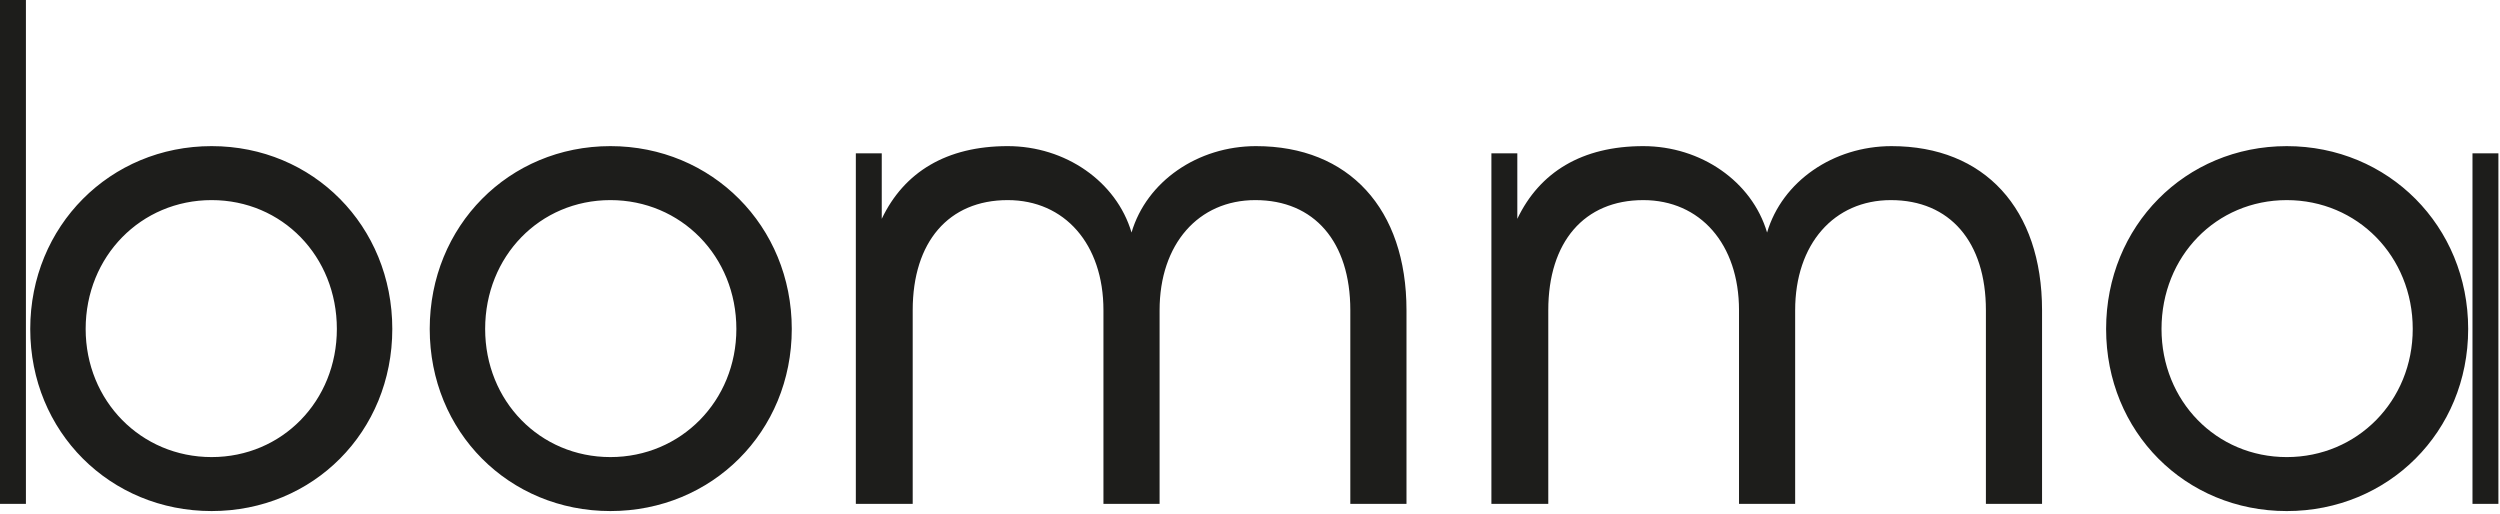 <svg xmlns="http://www.w3.org/2000/svg" xmlns:xlink="http://www.w3.org/1999/xlink" xmlns:serif="http://www.serif.com/" width="100%" height="100%" viewBox="0 0 520 107" xml:space="preserve" style="fill-rule:evenodd;clip-rule:evenodd;stroke-linejoin:round;stroke-miterlimit:2;"><g><path d="M0,104.8l5.391,0l0,-104.8l-5.391,0l0,104.8Zm44.016,-74.406c-21.109,0 -37.725,16.616 -37.725,38.028c0,21.412 16.616,37.878 37.725,37.878c21.112,0 37.581,-16.466 37.581,-37.878c0,-21.412 -16.469,-38.028 -37.581,-38.028m0,11.228c14.675,0 26.05,11.678 26.05,26.8c0,14.972 -11.375,26.65 -26.05,26.65c-14.672,0 -26.2,-11.678 -26.2,-26.65c0,-15.122 11.528,-26.8 26.2,-26.8m82.947,-11.228c-21.113,0 -37.581,16.616 -37.581,38.028c0,21.412 16.469,37.878 37.581,37.878c21.109,0 37.725,-16.466 37.725,-37.878c0,-21.412 -16.616,-38.028 -37.725,-38.028m0,11.228c14.669,0 26.2,11.678 26.2,26.8c0,14.972 -11.531,26.65 -26.2,26.65c-14.675,0 -26.053,-11.678 -26.053,-26.65c0,-15.122 11.378,-26.8 26.053,-26.8m134.294,-11.228c-12.128,0 -22.759,7.334 -25.9,17.969c-3.147,-10.634 -13.775,-17.969 -25.753,-17.969c-12.728,0 -21.559,5.387 -26.2,15.122l0,-13.628l-5.391,0l0,72.913l11.828,0l0,-40.272c0,-14.225 7.484,-22.906 19.762,-22.906c11.828,0 19.913,9.131 19.913,22.906l0,40.272l11.678,0l0,-40.272c0,-13.775 8.084,-22.906 19.912,-22.906c12.275,0 19.759,8.681 19.759,22.906l0,40.272l11.684,0l0,-40.272c0,-21.109 -11.981,-34.134 -31.294,-34.134m132.2,0c-12.128,0 -22.759,7.334 -25.903,17.969c-3.141,-10.634 -13.775,-17.969 -25.75,-17.969c-12.725,0 -21.556,5.387 -26.2,15.122l0,-13.628l-5.391,0l0,72.913l11.831,0l0,-40.272c0,-14.225 7.484,-22.906 19.759,-22.906c11.828,0 19.913,9.131 19.913,22.906l0,40.272l11.678,0l0,-40.272c0,-13.775 8.084,-22.906 19.912,-22.906c12.278,0 19.763,8.681 19.763,22.906l0,40.272l11.678,0l0,-40.272c0,-21.109 -11.978,-34.134 -31.291,-34.134m82.191,0c-21.106,0 -37.575,16.616 -37.575,38.028c0,21.412 16.469,37.878 37.575,37.878c21.112,0 37.734,-16.466 37.734,-37.878c0,-21.412 -16.622,-38.028 -37.734,-38.028m38.631,74.406l5.391,0l0,-72.913l-5.391,0l0,72.913Zm-38.631,-63.178c14.678,0 26.203,11.678 26.203,26.8c0,14.972 -11.525,26.65 -26.203,26.65c-14.669,0 -26.05,-11.678 -26.05,-26.65c0,-15.122 11.381,-26.8 26.05,-26.8" style="fill:#1d1d1b;fill-rule:nonzero;"></path></g></svg>